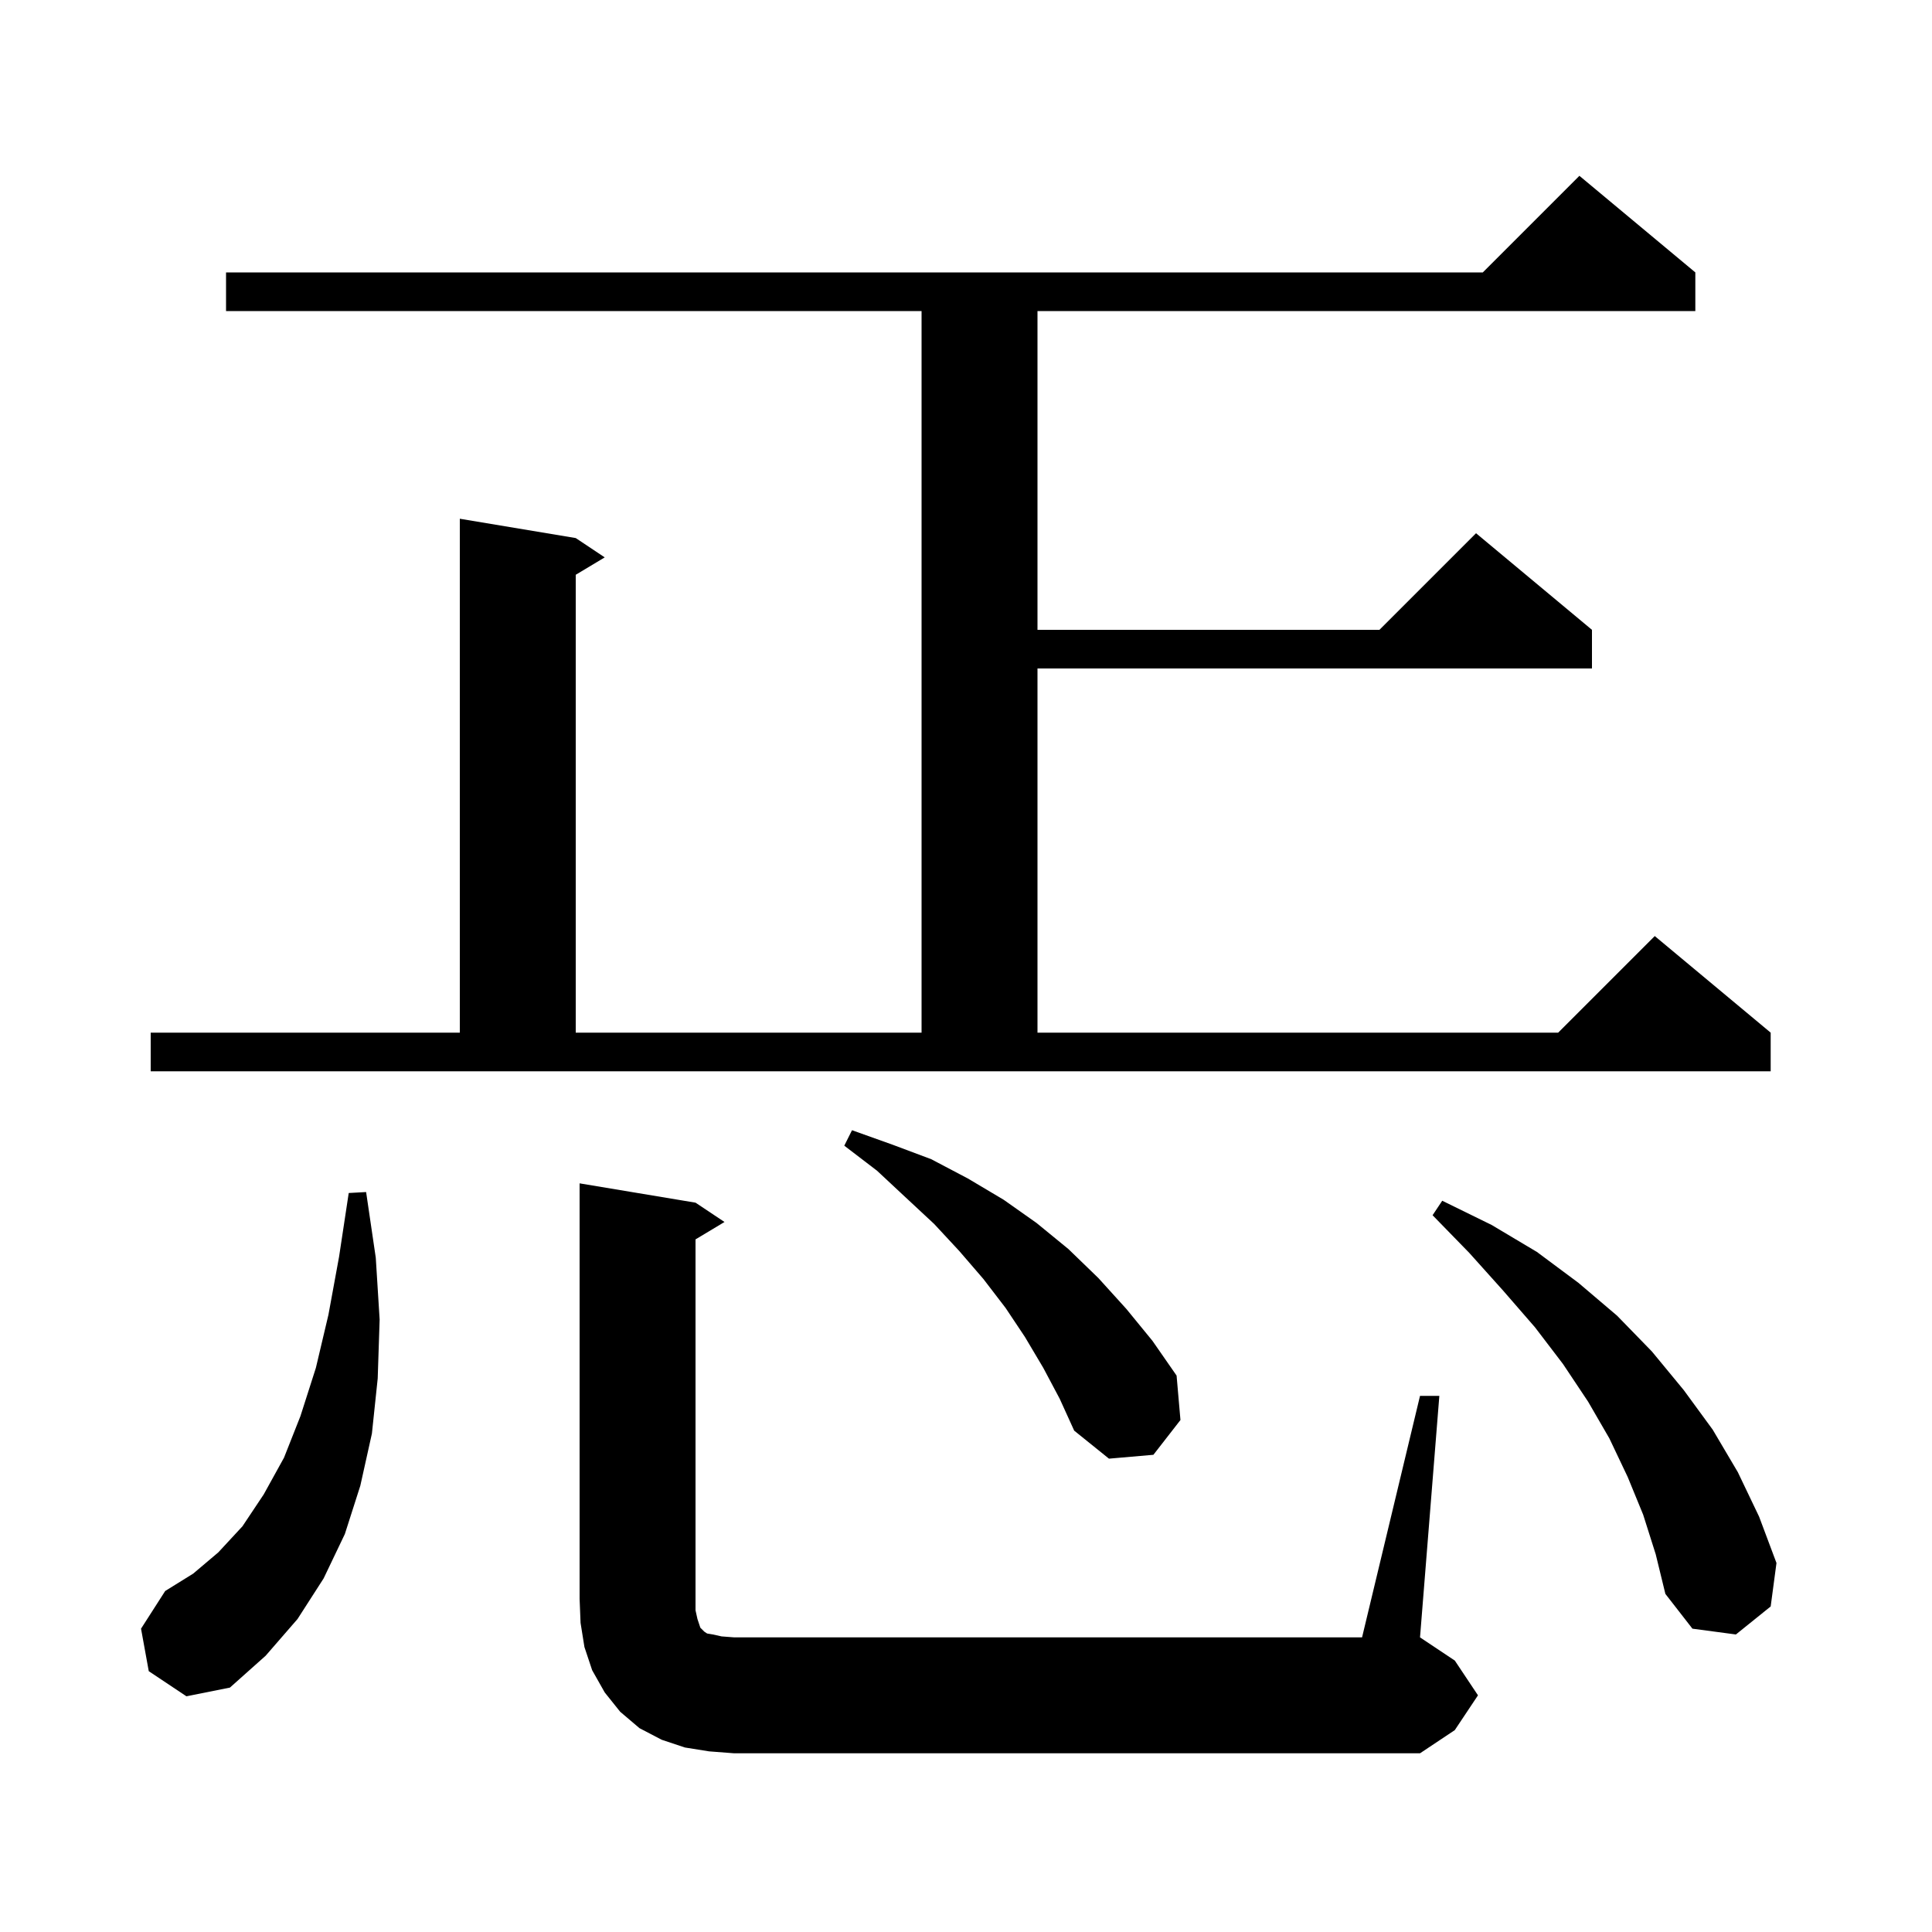 <svg xmlns="http://www.w3.org/2000/svg" xmlns:xlink="http://www.w3.org/1999/xlink" version="1.1" baseProfile="full" viewBox="0 0 200 200" width="200" height="200"><g fill="currentColor"><path d="M 147.0 144.5 L 149.0 144.5 L 147.0 169.5 L 150.6 171.9 L 153.0 175.5 L 150.6 179.1 L 147.0 181.5 L 76.0 181.5 L 73.4 181.3 L 70.9 180.9 L 68.5 180.1 L 66.2 178.9 L 64.2 177.2 L 62.6 175.2 L 61.3 172.9 L 60.5 170.5 L 60.1 168.0 L 60.0 165.5 L 60.0 122.5 L 72.0 124.5 L 75.0 126.5 L 72.0 128.3 L 72.0 166.7 L 72.2 167.6 L 72.5 168.5 L 72.9 168.9 L 73.2 169.1 L 73.8 169.2 L 74.7 169.4 L 76.0 169.5 L 141.0 169.5 Z M 15.4 173.0 L 14.6 168.6 L 17.1 164.7 L 20.0 162.9 L 22.6 160.7 L 25.1 158.0 L 27.3 154.7 L 29.4 150.9 L 31.1 146.6 L 32.7 141.6 L 34.0 136.1 L 35.1 130.1 L 36.1 123.5 L 37.9 123.4 L 38.9 130.2 L 39.3 136.6 L 39.1 142.7 L 38.5 148.4 L 37.3 153.8 L 35.7 158.8 L 33.5 163.4 L 30.8 167.6 L 27.5 171.4 L 23.8 174.7 L 19.3 175.6 Z M 170.1 156.8 L 168.5 152.9 L 166.6 148.9 L 164.4 145.1 L 161.8 141.2 L 158.9 137.4 L 155.6 133.6 L 152.1 129.7 L 148.3 125.8 L 149.3 124.3 L 154.4 126.8 L 159.1 129.6 L 163.4 132.8 L 167.4 136.2 L 171.0 139.9 L 174.3 143.9 L 177.3 148.0 L 179.9 152.4 L 182.1 157.0 L 183.9 161.8 L 183.3 166.3 L 179.7 169.2 L 175.2 168.6 L 172.4 165.0 L 171.4 160.9 Z M 108.0 141.6 L 106.1 138.4 L 104.1 135.4 L 101.8 132.4 L 99.3 129.5 L 96.7 126.7 L 93.8 124.0 L 90.8 121.2 L 87.4 118.6 L 88.2 117.0 L 92.4 118.5 L 96.4 120.0 L 100.2 122.0 L 103.9 124.2 L 107.3 126.6 L 110.6 129.3 L 113.7 132.3 L 116.6 135.5 L 119.3 138.8 L 121.8 142.4 L 122.2 147.0 L 119.4 150.6 L 114.8 151.0 L 111.2 148.1 L 109.7 144.8 Z M 15.6 106.9 L 47.6 106.9 L 47.6 53.7 L 59.6 55.7 L 62.6 57.7 L 59.6 59.5 L 59.6 106.9 L 95.4 106.9 L 95.4 32.2 L 23.4 32.2 L 23.4 28.2 L 153.5 28.2 L 163.5 18.2 L 175.5 28.2 L 175.5 32.2 L 107.4 32.2 L 107.4 65.2 L 142.8 65.2 L 152.8 55.2 L 164.8 65.2 L 164.8 69.2 L 107.4 69.2 L 107.4 106.9 L 161.3 106.9 L 171.3 96.9 L 183.3 106.9 L 183.3 110.9 L 15.6 110.9 Z "/></g></svg>